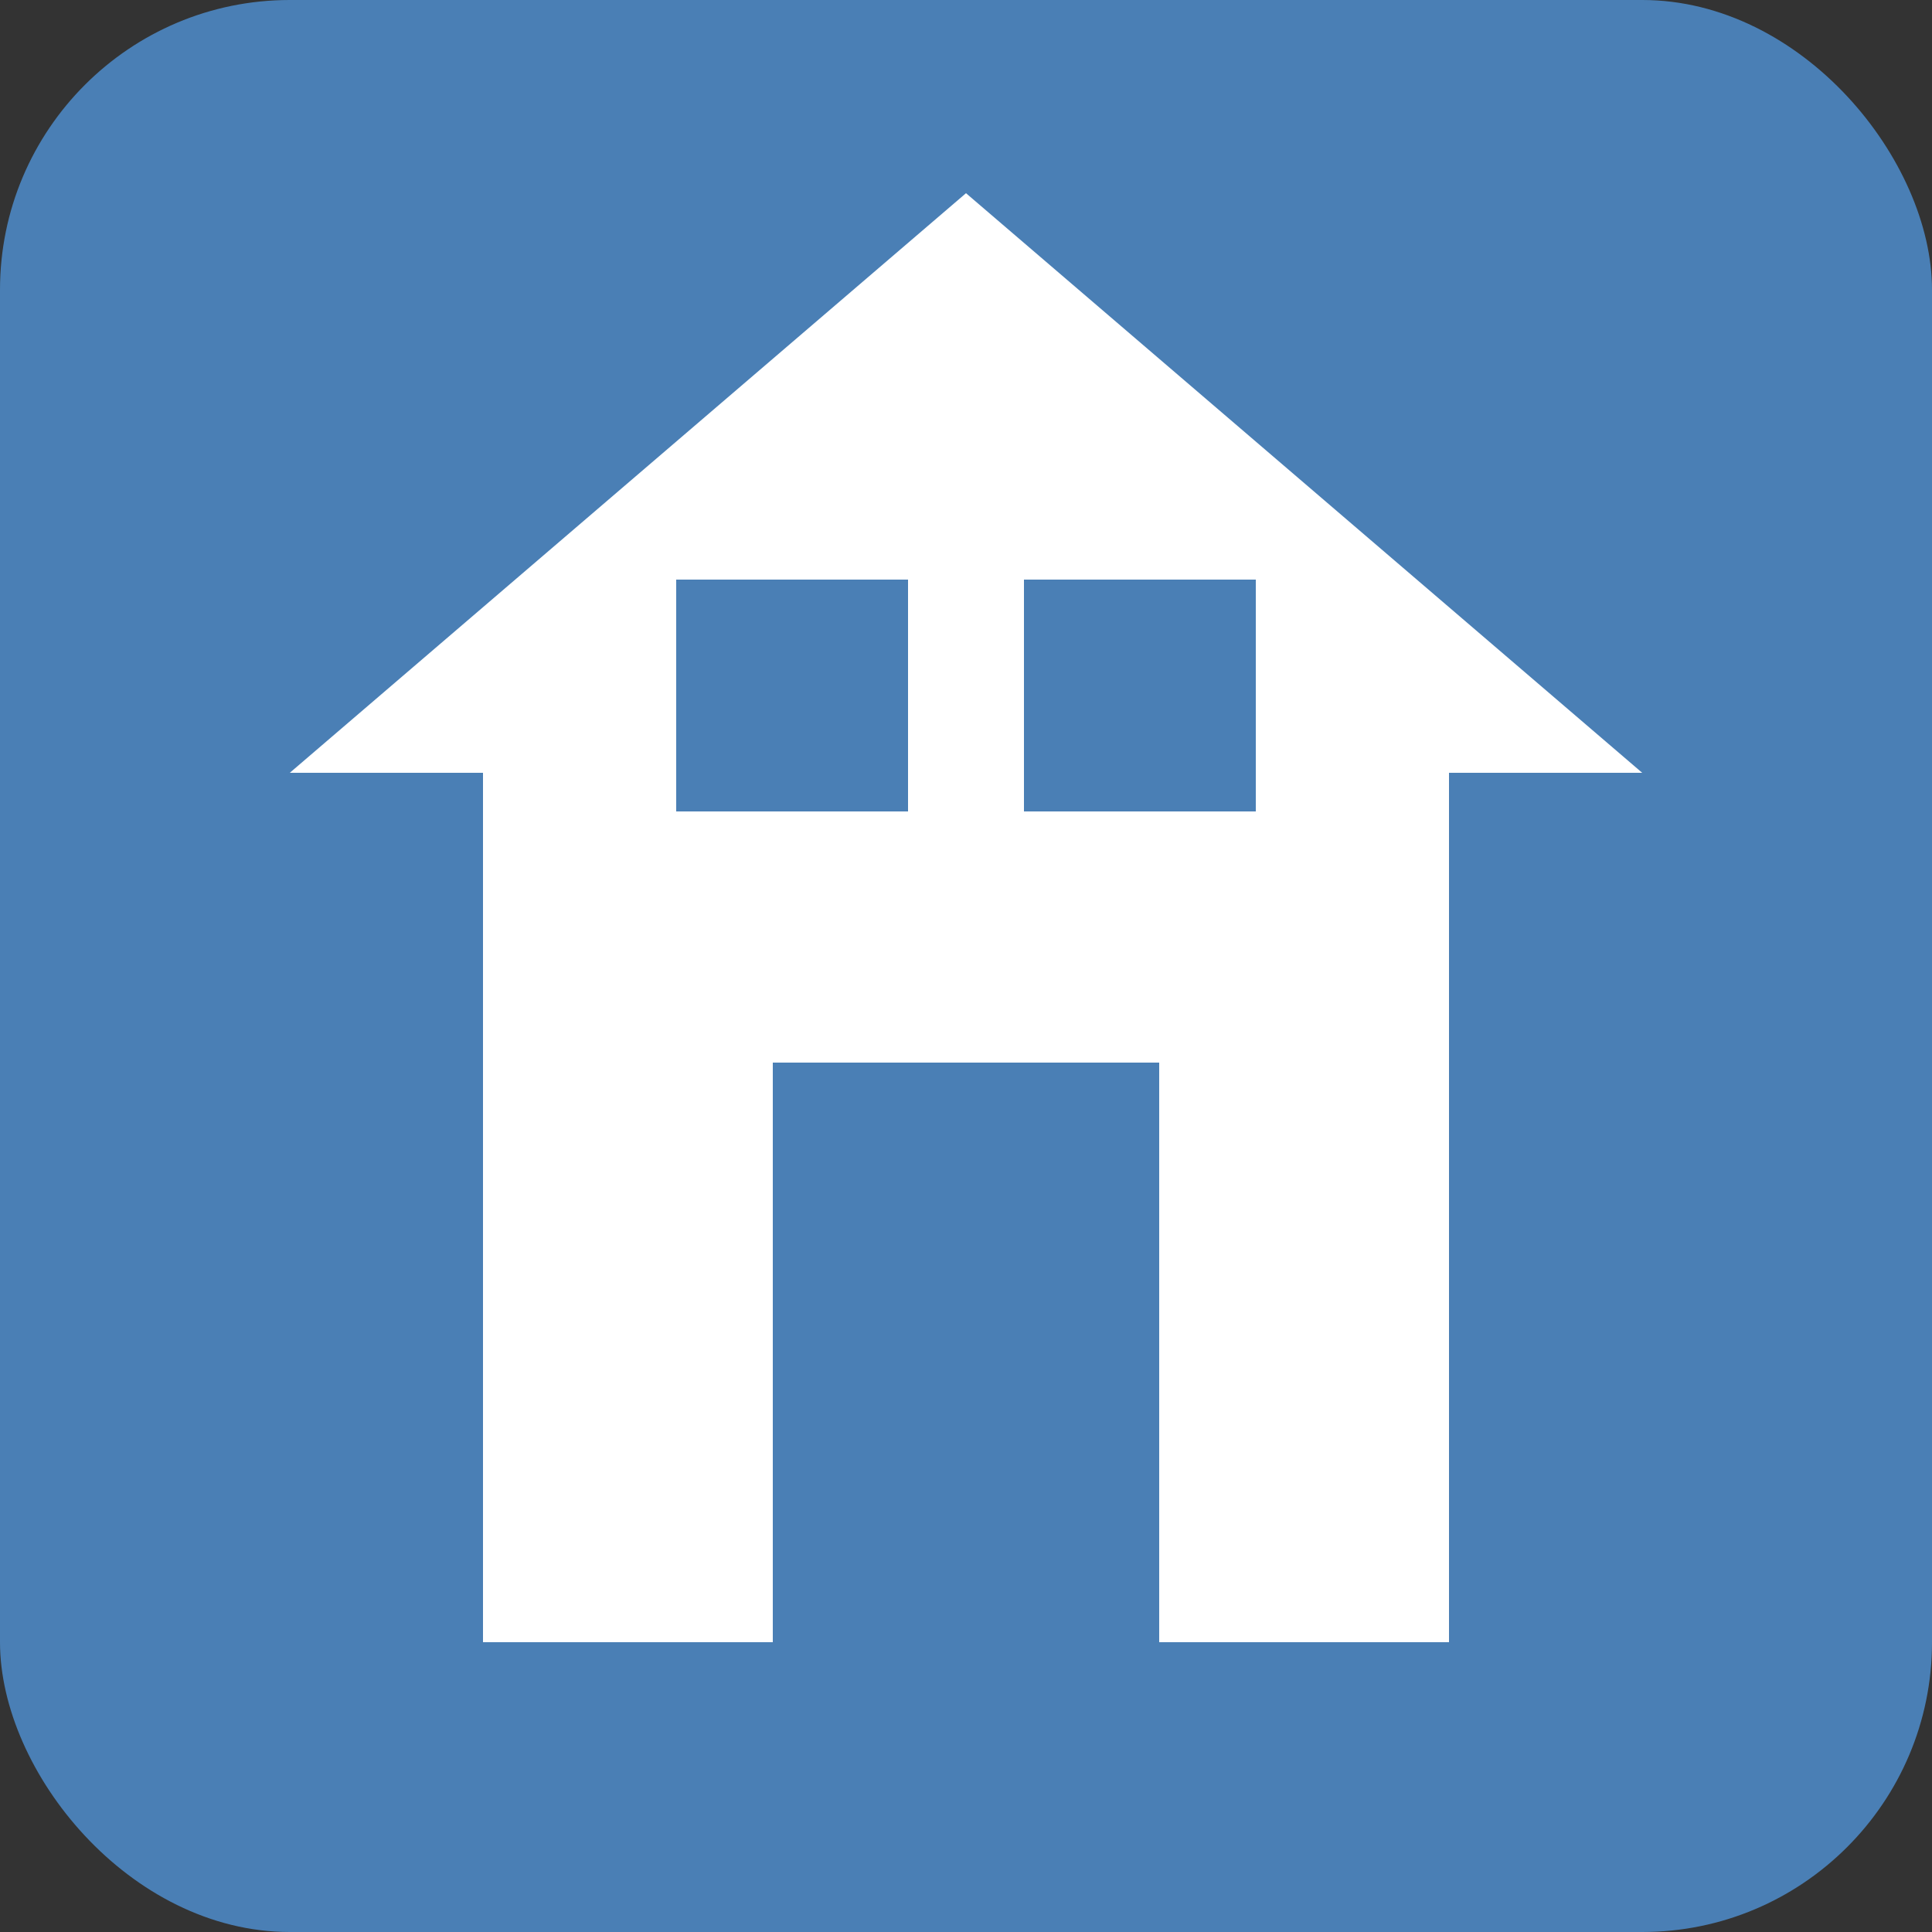 <svg xmlns="http://www.w3.org/2000/svg" viewBox="0 0 100 100" width="32" height="32">
  <rect x="0" y="0" width="100" height="100" fill="#333333" stroke="none"/>
  <!-- Фон -->
  <rect width="100" height="100" rx="15" fill="#4a7fb5"/>
  
  <!-- Дом (символ строительства) -->
  <polygon points="50,10 85,40 75,40 75,85 25,85 25,40 15,40" fill="#ffffff"/>
  
  <!-- Дверь -->
  <rect x="40" y="55" width="20" height="30" fill="#4a7fb5"/>
  
  <!-- Окно -->
  <rect x="35" y="30" width="12" height="12" fill="#4a7fb5"/>
  <rect x="53" y="30" width="12" height="12" fill="#4a7fb5"/>
</svg>